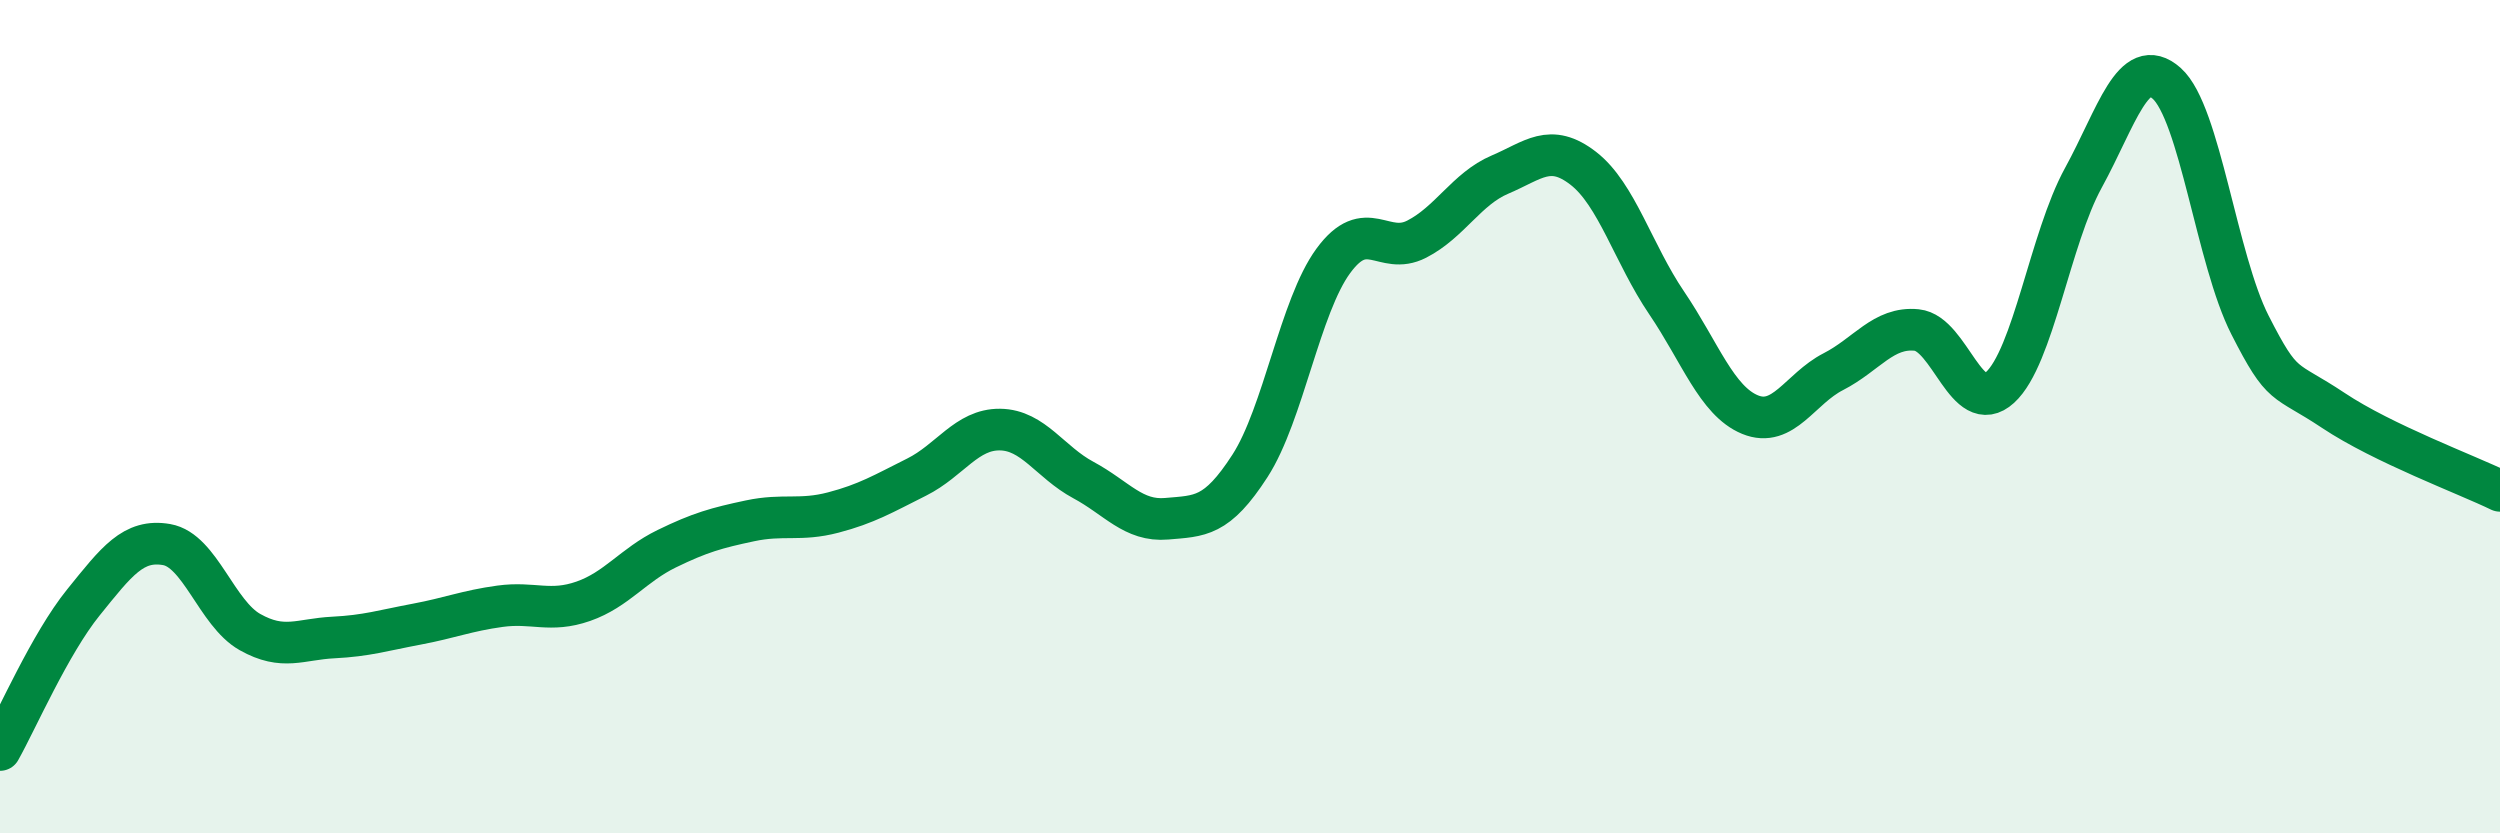 
    <svg width="60" height="20" viewBox="0 0 60 20" xmlns="http://www.w3.org/2000/svg">
      <path
        d="M 0,18 C 0.4,17.29 1.2,15.45 2,14.46 C 2.8,13.47 3.2,12.93 4,13.07 C 4.8,13.21 5.2,14.72 6,15.17 C 6.8,15.62 7.2,15.34 8,15.3 C 8.8,15.26 9.2,15.13 10,14.98 C 10.8,14.83 11.2,14.66 12,14.55 C 12.8,14.44 13.2,14.71 14,14.43 C 14.8,14.15 15.2,13.56 16,13.17 C 16.8,12.78 17.2,12.67 18,12.5 C 18.8,12.33 19.2,12.51 20,12.3 C 20.8,12.09 21.2,11.85 22,11.45 C 22.8,11.05 23.2,10.3 24,10.31 C 24.8,10.32 25.2,11.09 26,11.52 C 26.8,11.95 27.2,12.52 28,12.45 C 28.8,12.38 29.2,12.42 30,11.18 C 30.8,9.94 31.2,7.35 32,6.26 C 32.8,5.17 33.2,6.15 34,5.74 C 34.8,5.33 35.2,4.53 36,4.19 C 36.8,3.85 37.2,3.42 38,4.04 C 38.8,4.66 39.2,6.09 40,7.27 C 40.8,8.45 41.2,9.62 42,9.95 C 42.8,10.28 43.2,9.33 44,8.92 C 44.8,8.51 45.2,7.84 46,7.92 C 46.8,8 47.2,10.03 48,9.3 C 48.8,8.57 49.2,5.73 50,4.27 C 50.8,2.81 51.2,1.29 52,2 C 52.8,2.71 53.2,6.23 54,7.8 C 54.8,9.37 54.8,9.05 56,9.85 C 57.2,10.65 59.2,11.39 60,11.78L60 20L0 20Z"
        fill="#008740"
        opacity="0.1"
        stroke-linecap="round"
        stroke-linejoin="round"
      />
      <path
        d="M 0,18 C 0.4,17.29 1.2,15.45 2,14.46 C 2.8,13.47 3.2,12.93 4,13.07 C 4.8,13.21 5.2,14.72 6,15.17 C 6.8,15.62 7.2,15.34 8,15.3 C 8.8,15.26 9.2,15.13 10,14.98 C 10.8,14.83 11.2,14.66 12,14.55 C 12.8,14.44 13.2,14.71 14,14.43 C 14.8,14.15 15.2,13.56 16,13.17 C 16.8,12.78 17.2,12.67 18,12.5 C 18.8,12.33 19.2,12.51 20,12.3 C 20.8,12.09 21.2,11.85 22,11.45 C 22.8,11.05 23.2,10.3 24,10.31 C 24.8,10.32 25.2,11.09 26,11.52 C 26.8,11.95 27.2,12.52 28,12.45 C 28.8,12.38 29.2,12.42 30,11.18 C 30.8,9.94 31.2,7.35 32,6.26 C 32.8,5.17 33.2,6.15 34,5.74 C 34.8,5.33 35.2,4.53 36,4.19 C 36.8,3.85 37.2,3.42 38,4.04 C 38.8,4.66 39.2,6.09 40,7.27 C 40.8,8.45 41.2,9.62 42,9.95 C 42.8,10.28 43.2,9.33 44,8.92 C 44.8,8.51 45.2,7.84 46,7.92 C 46.8,8 47.2,10.03 48,9.3 C 48.8,8.57 49.2,5.73 50,4.27 C 50.8,2.81 51.2,1.29 52,2 C 52.8,2.71 53.2,6.23 54,7.8 C 54.8,9.37 54.8,9.05 56,9.85 C 57.2,10.65 59.2,11.39 60,11.78"
        stroke="#008740"
        stroke-width="1"
        fill="none"
        stroke-linecap="round"
        stroke-linejoin="round"
      />
    </svg>
  